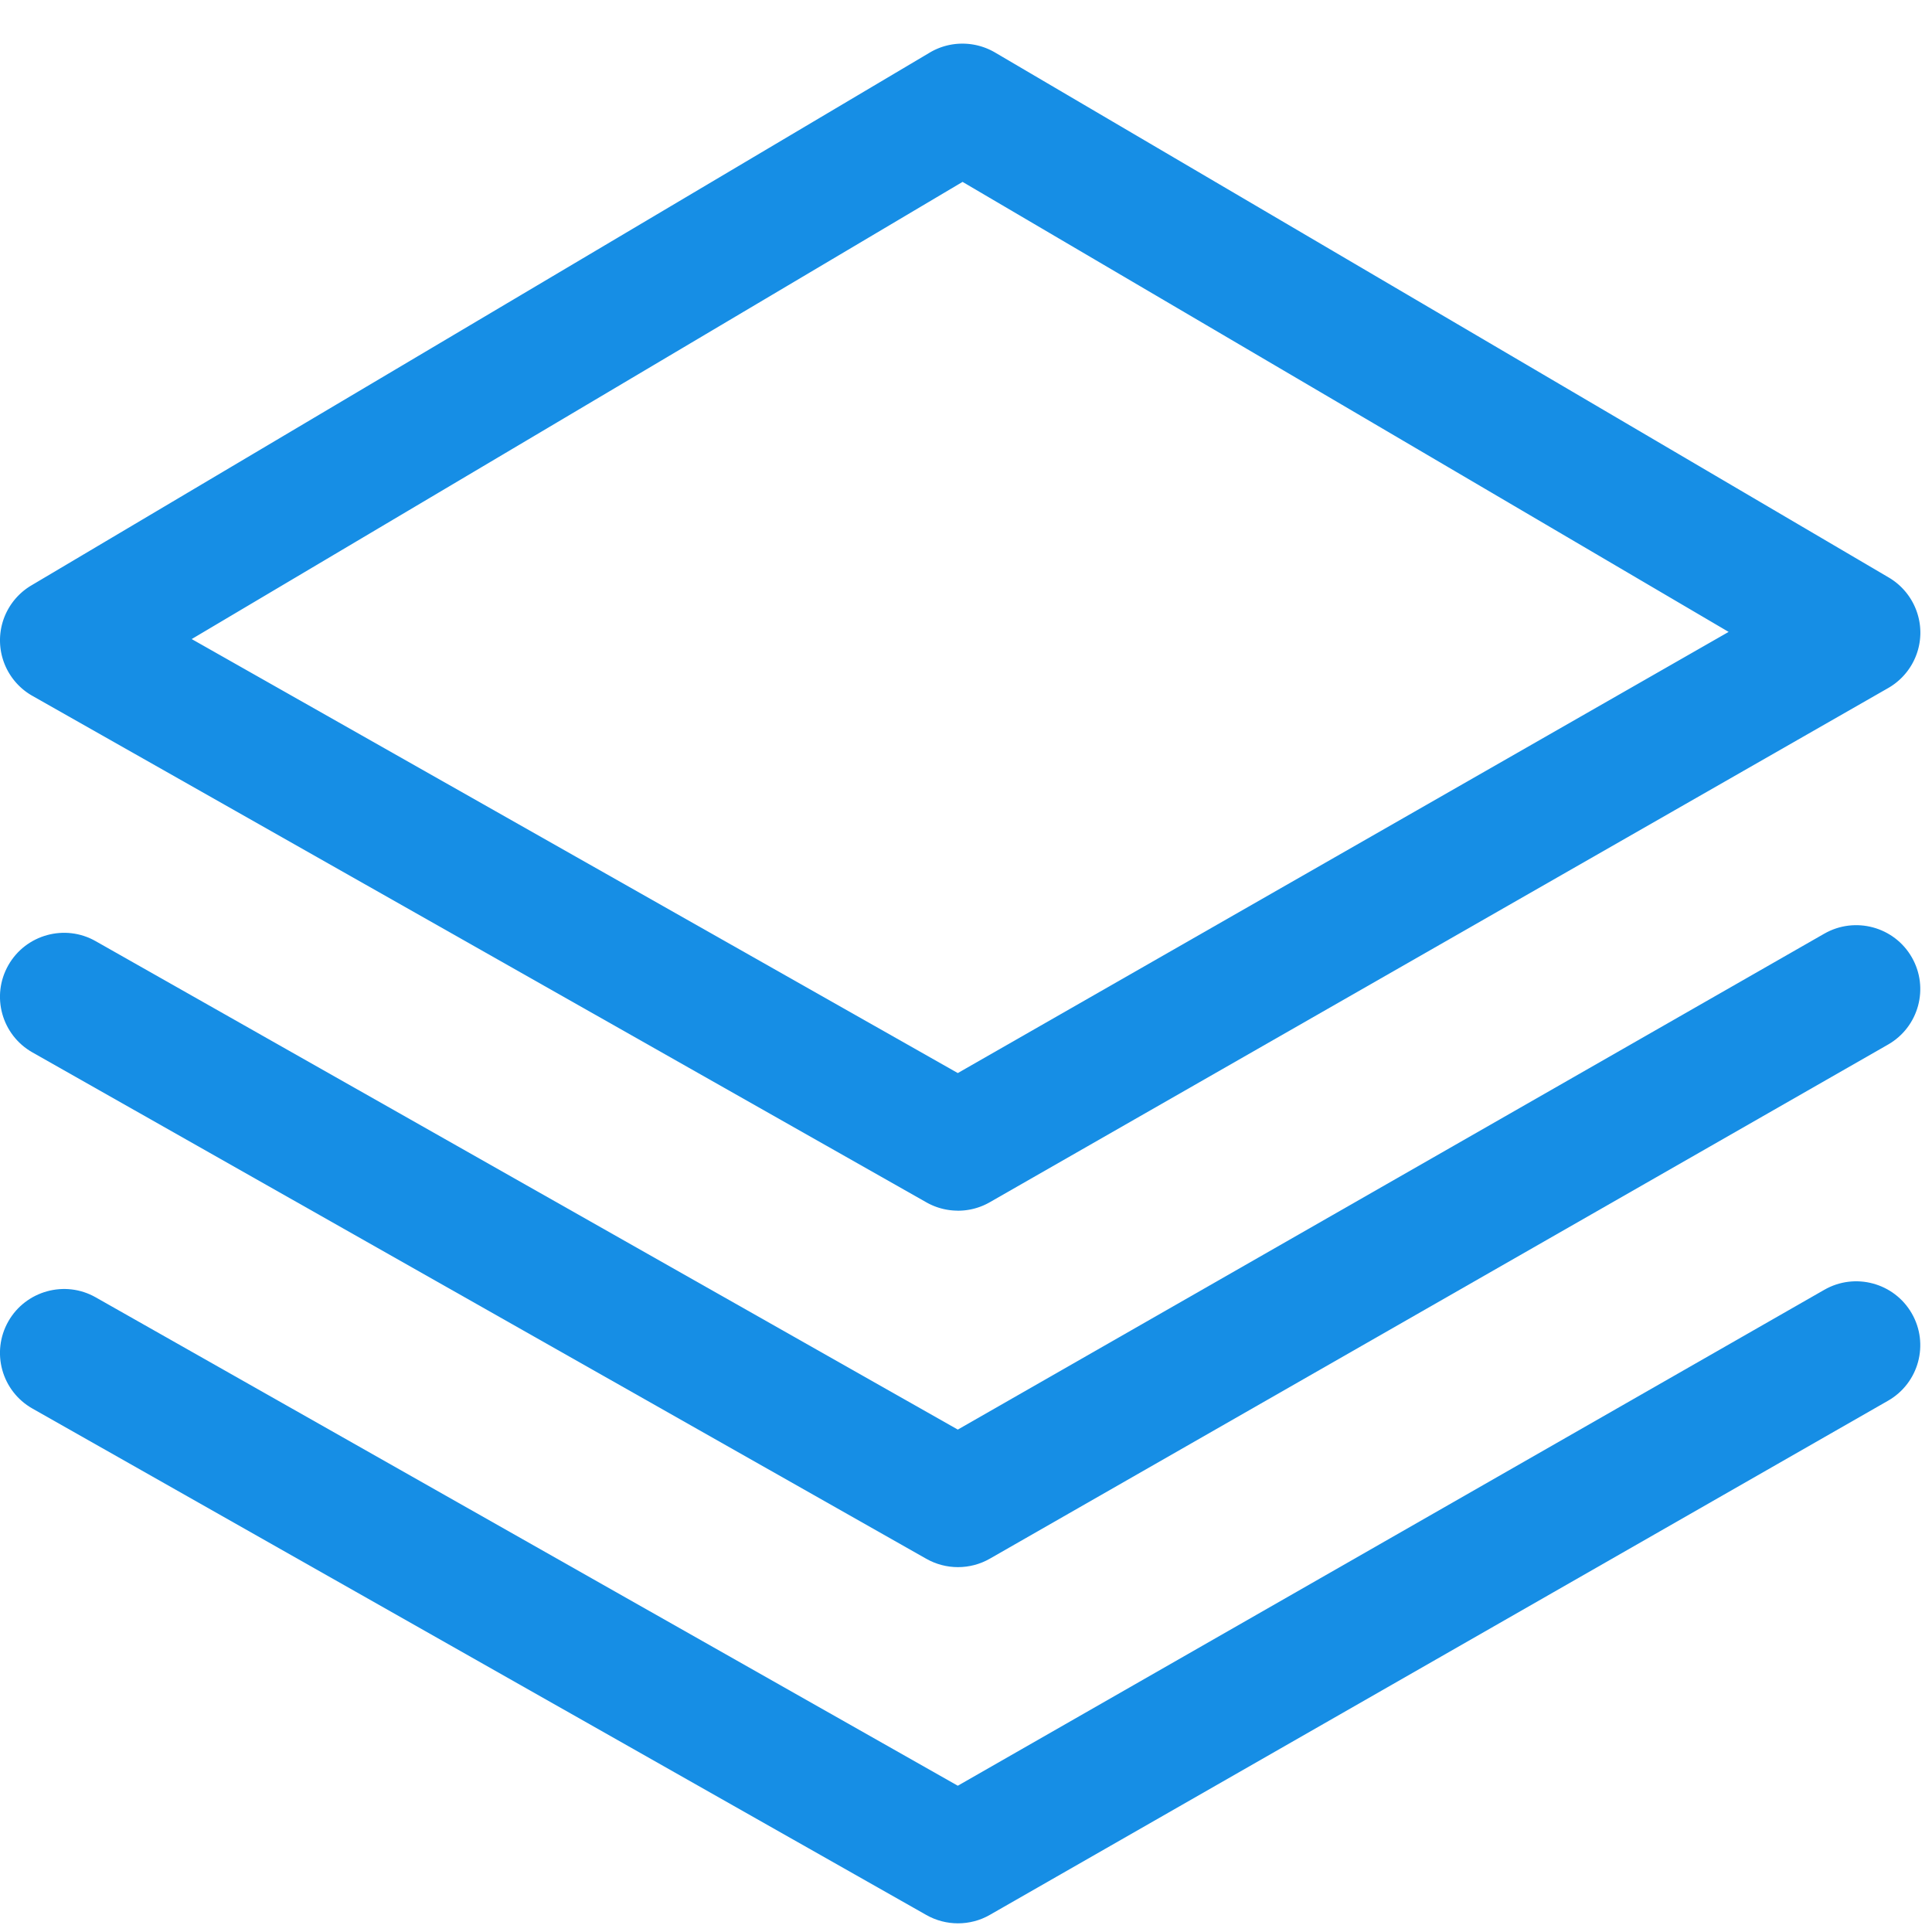 <svg width="41" height="41" viewBox="0 0 41 41" fill="none" xmlns="http://www.w3.org/2000/svg">
  <path d="M20.329 25.692c-.232 0-.463-.059-.671-.177L.689 14.768a1.355 1.355 0 01-.689-1.166c-.005-.483.249-.932.666-1.179L19.729 1.117c.426-.254.958-.254 1.387-.003L40.083 12.256c.416.245.672.694.67 1.177-.003.483-.263.928-.684 1.169L21.007 25.512c-.21.121-.444.181-.678.181zM4.068 13.562L20.326 22.772l16.358-9.362L20.427 3.86 4.068 13.562z" fill="#168EE5"/>
  <path d="M20.329 33.257c-.232 0-.463-.059-.671-.177L.689 22.334c-.654-.37-.883-1.198-.512-1.851.371-.652 1.204-.881 1.855-.509L20.326 30.338l18.388-10.524c.651-.373 1.484-.149 1.857.501.374.65.148 1.479-.503 1.852L21.007 33.077c-.209.12-.443.18-.677.18z" fill="#168EE5"/>
  <path d="M20.329 40.816c-.232 0-.463-.059-.671-.177L.689 29.892c-.654-.37-.883-1.198-.512-1.851.371-.651 1.204-.88 1.855-.509L20.326 37.896l18.388-10.524c.651-.374 1.484-.149 1.857.501.374.65.148 1.479-.503 1.852L21.007 40.636c-.209.121-.443.18-.677.18z" fill="#168EE5"/>
</svg>
